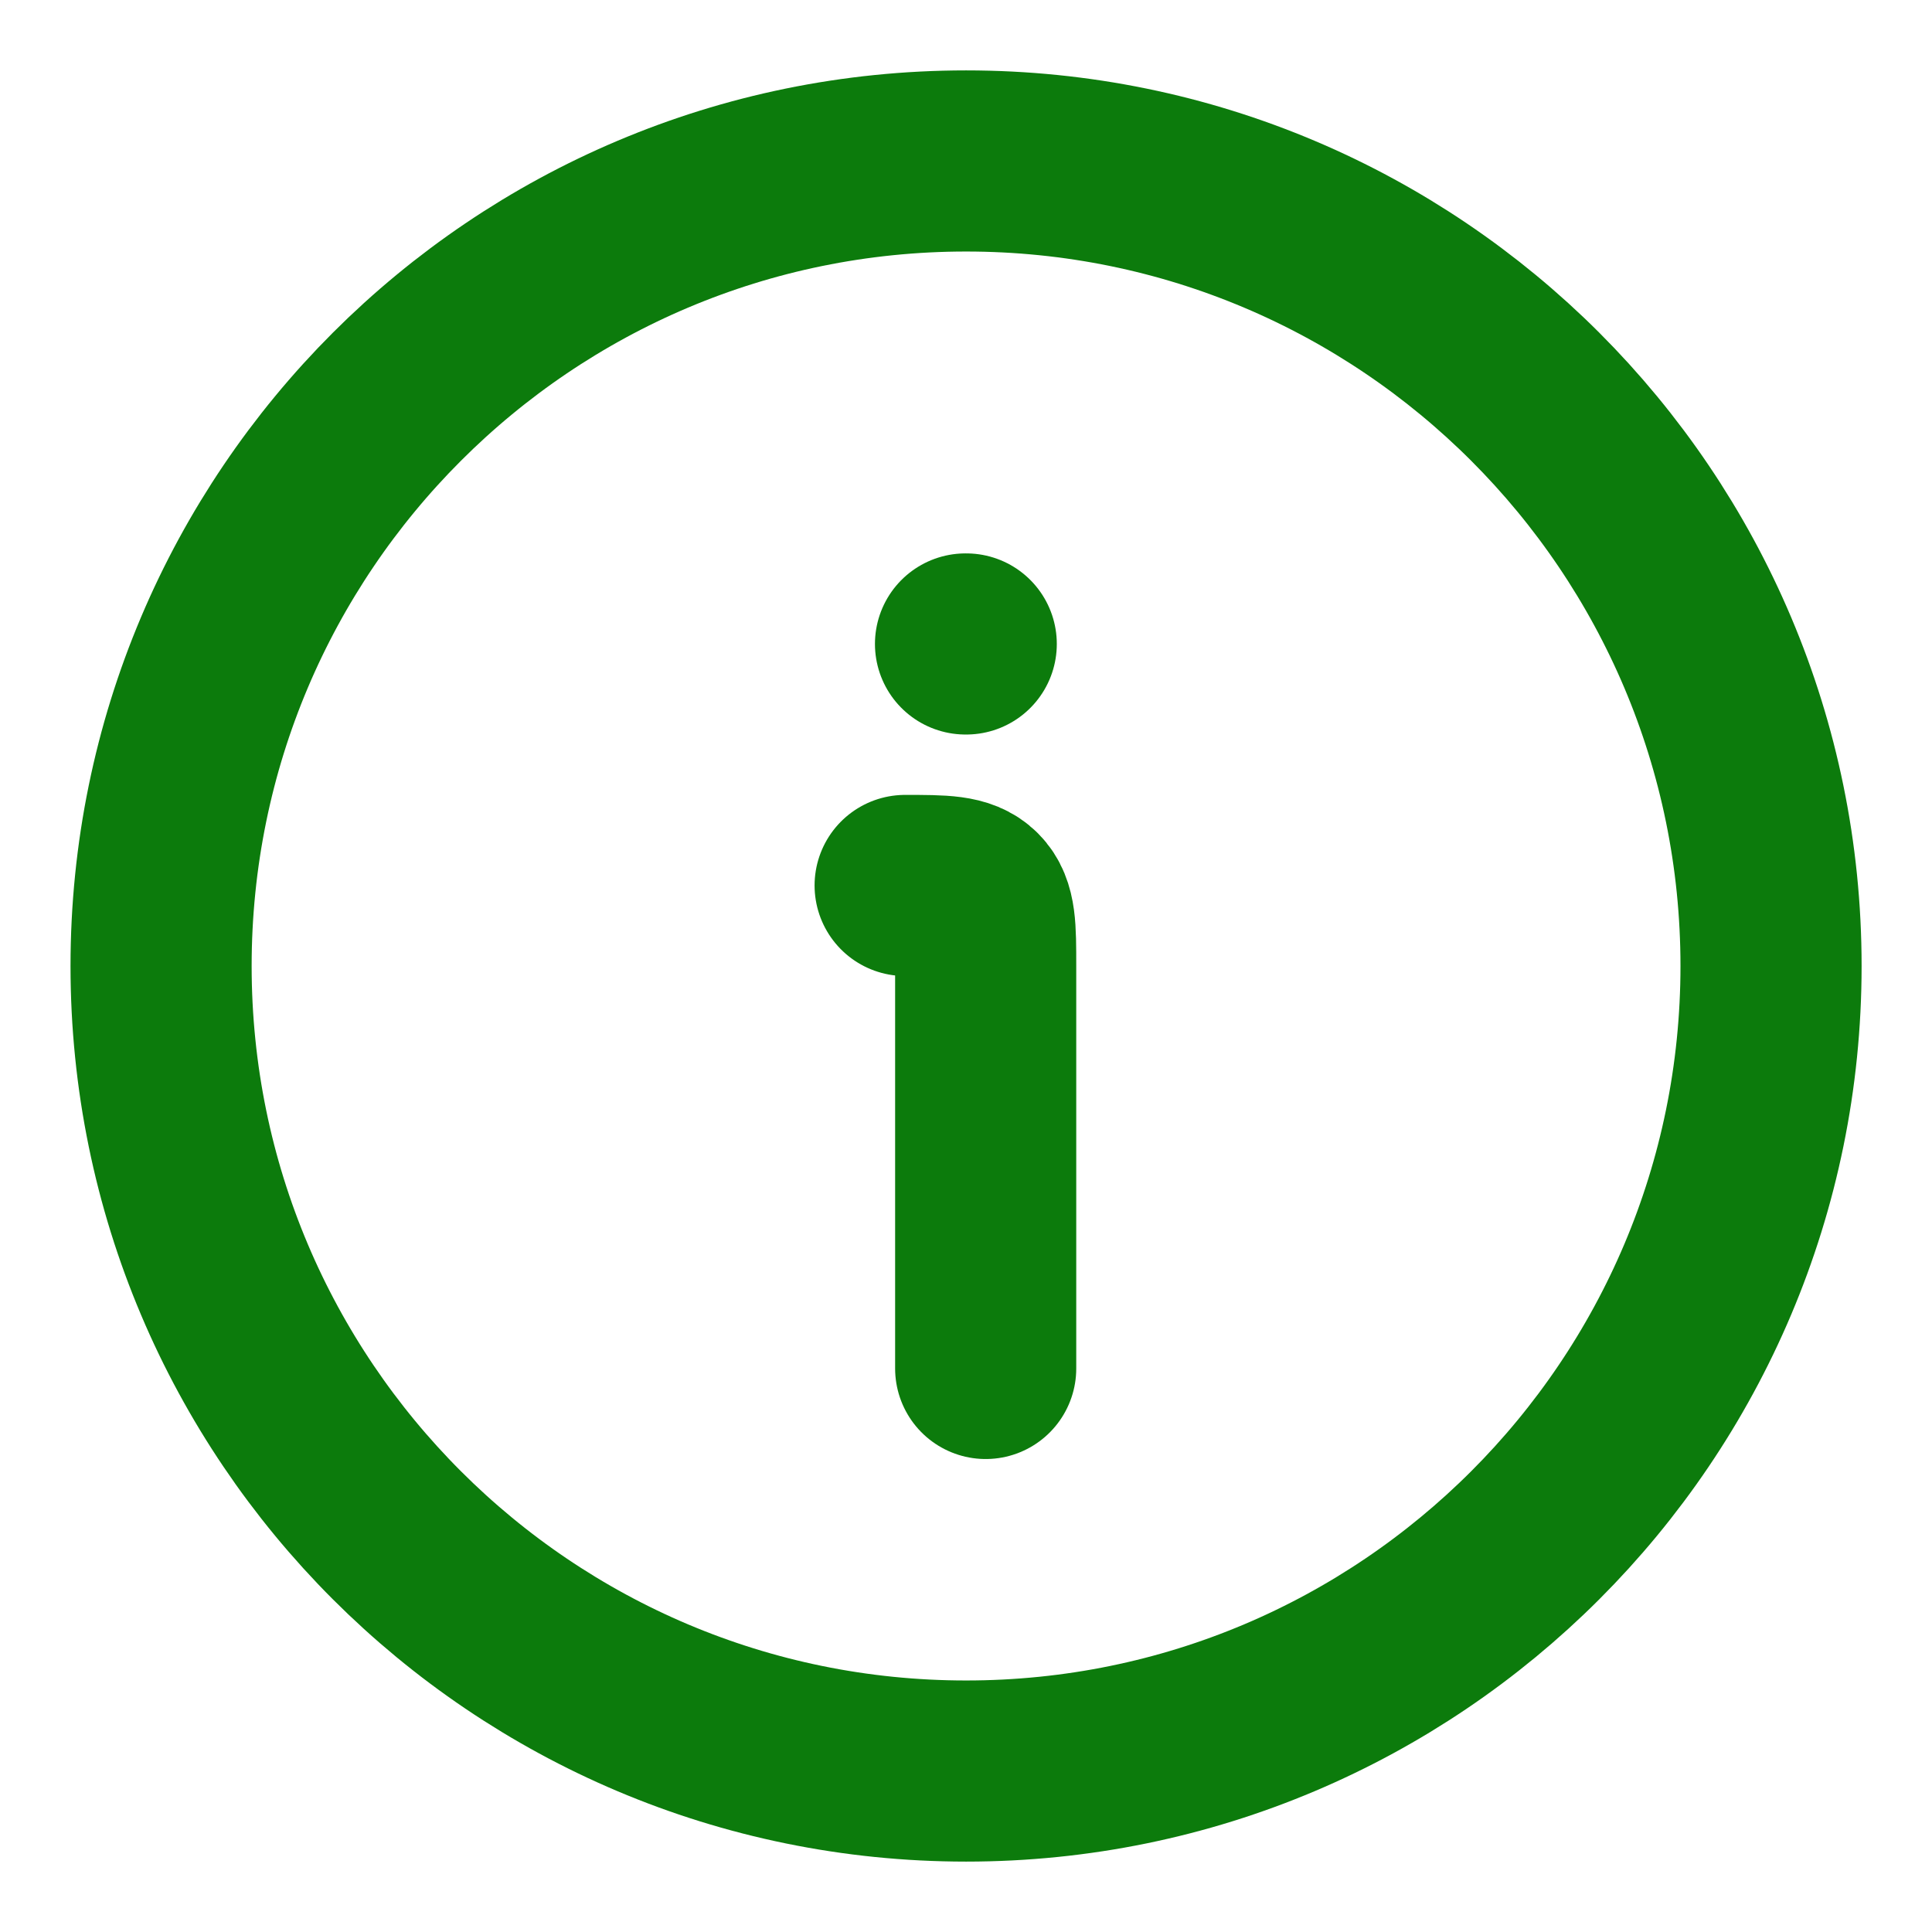 <svg width="16" height="16" viewBox="0 0 16 16" fill="none" xmlns="http://www.w3.org/2000/svg">
<path d="M14.667 8C14.667 4.318 11.682 1.333 8.001 1.333C4.319 1.333 1.334 4.318 1.334 8C1.334 11.682 4.319 14.667 8.001 14.667C11.682 14.667 14.667 11.682 14.667 8Z" stroke="#0C7B0C" stroke-width="1.5"/>
<path d="M8.163 11.333V8C8.163 7.686 8.163 7.529 8.065 7.431C7.967 7.333 7.81 7.333 7.496 7.333" stroke="#0C7B0C" stroke-width="1.5" stroke-linecap="round" stroke-linejoin="round"/>
<path d="M7.996 5.333H8.002" stroke="#0C7B0C" stroke-width="1.5" stroke-linecap="round" stroke-linejoin="round"/>
</svg>
